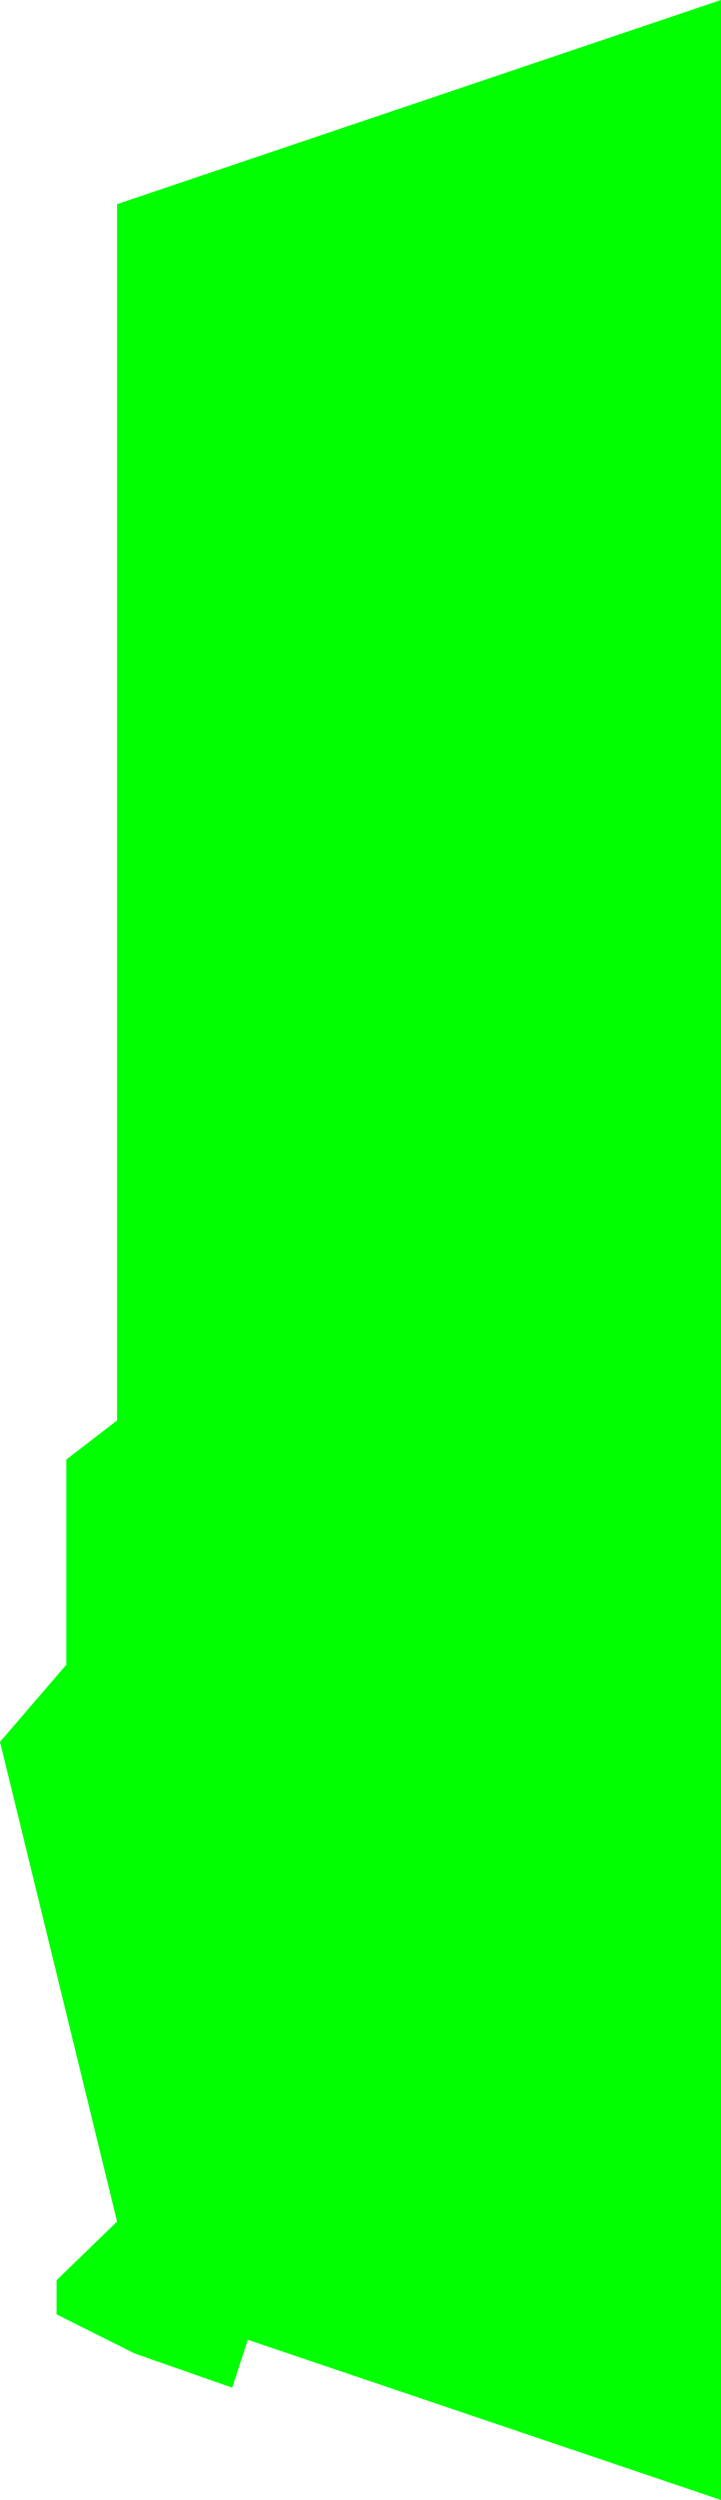 <?xml version="1.0" encoding="UTF-8" standalone="no"?>
<svg xmlns:xlink="http://www.w3.org/1999/xlink" height="127.95px" width="36.95px" xmlns="http://www.w3.org/2000/svg">
  <g transform="matrix(1.0, 0.0, 0.0, 1.0, 36.9, 127.95)">
    <path d="M0.05 -127.95 L0.05 0.0 -24.2 -8.2 -25.0 -5.75 -30.0 -7.5 -34.0 -9.5 -34.0 -11.25 -30.9 -14.25 -36.9 -38.8 -33.5 -42.75 -33.5 -53.25 -30.9 -55.25 -30.9 -117.5 0.05 -127.95" fill="#00ff00" fill-rule="evenodd" stroke="none"/>
  </g>
</svg>
